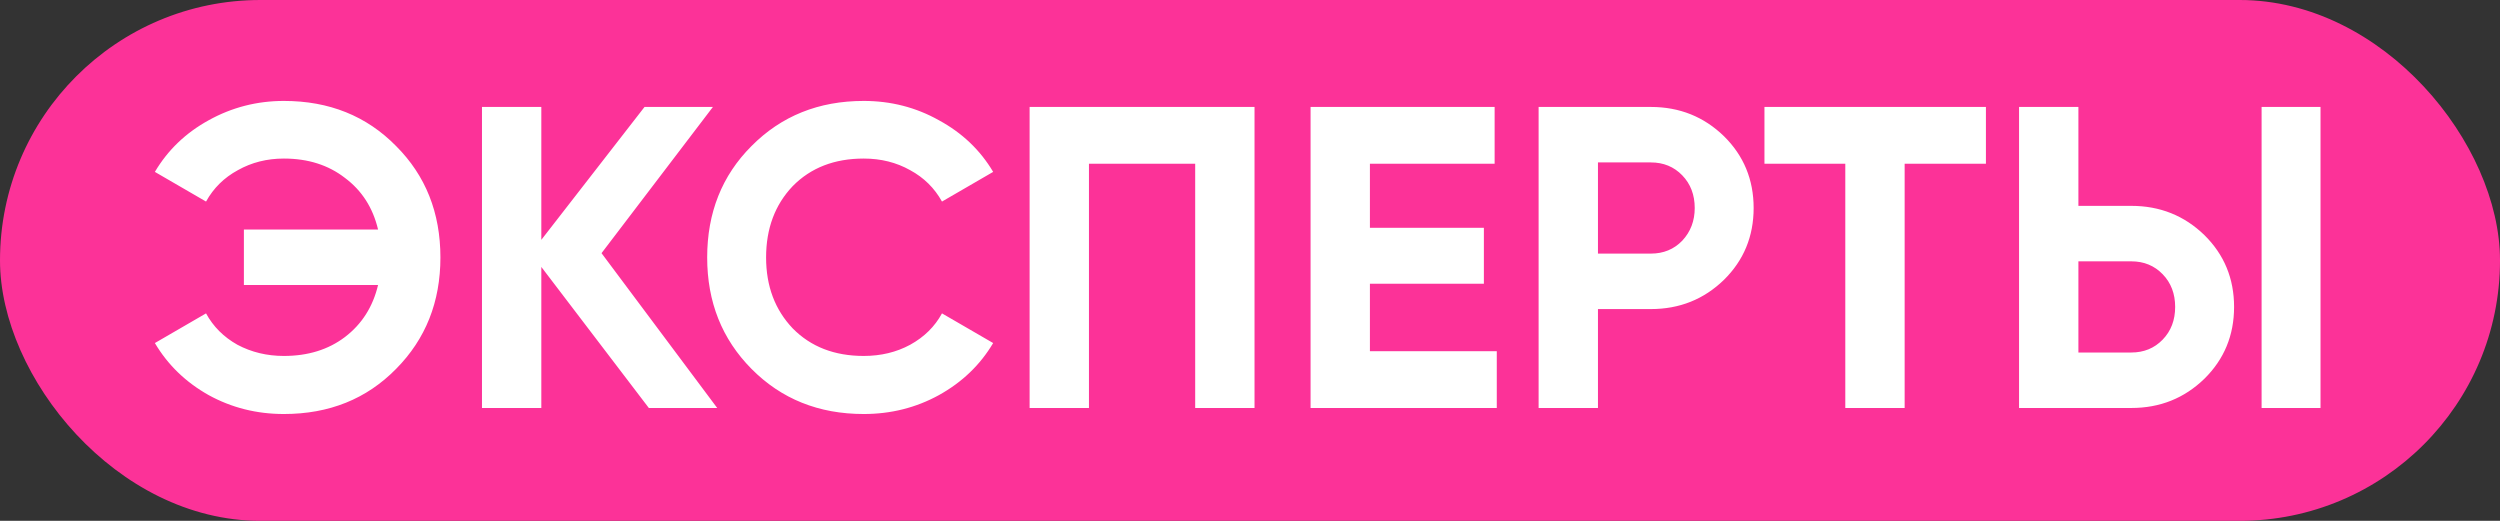 <?xml version="1.0" encoding="UTF-8"?> <svg xmlns="http://www.w3.org/2000/svg" width="288" height="60" viewBox="0 0 288 60" fill="none"><rect x="0" y="0" width="288" height="60" fill="#333333" stroke="none"/> <rect width="288" height="60" rx="30" fill="#FC3298"></rect> <path d="M32.703 11.627C37.922 11.627 42.232 13.361 45.633 16.829C49.035 20.231 50.736 24.508 50.736 29.66C50.736 34.78 49.035 39.057 45.633 42.492C42.232 45.96 37.922 47.694 32.703 47.694C29.566 47.694 26.676 46.967 24.034 45.514C21.391 44.028 19.327 42.029 17.841 39.519L23.736 36.101C24.562 37.62 25.767 38.826 27.353 39.717C28.971 40.576 30.755 41.005 32.703 41.005C35.477 41.005 37.822 40.279 39.738 38.826C41.687 37.339 42.958 35.341 43.553 32.831H28.096V26.44H43.553C42.958 23.93 41.687 21.949 39.738 20.495C37.822 19.009 35.477 18.266 32.703 18.266C30.755 18.266 28.988 18.712 27.402 19.604C25.817 20.462 24.595 21.668 23.736 23.22L17.841 19.802C19.327 17.292 21.391 15.31 24.034 13.857C26.709 12.371 29.599 11.627 32.703 11.627ZM69.296 29.165L82.623 47H74.746L62.36 30.75V47H55.524V12.321H62.36V27.629L74.25 12.321H82.127L69.296 29.165ZM99.5 47.694C94.314 47.694 90.004 45.96 86.569 42.492C83.168 39.057 81.467 34.78 81.467 29.66C81.467 24.508 83.168 20.231 86.569 16.829C90.004 13.361 94.314 11.627 99.5 11.627C102.637 11.627 105.527 12.371 108.169 13.857C110.845 15.31 112.925 17.292 114.412 19.802L108.516 23.22C107.657 21.668 106.435 20.462 104.85 19.604C103.265 18.712 101.481 18.266 99.5 18.266C96.131 18.266 93.406 19.323 91.325 21.437C89.278 23.584 88.254 26.325 88.254 29.66C88.254 32.963 89.278 35.688 91.325 37.835C93.406 39.949 96.131 41.005 99.5 41.005C101.481 41.005 103.265 40.576 104.85 39.717C106.468 38.826 107.69 37.62 108.516 36.101L114.412 39.519C112.925 42.029 110.845 44.028 108.169 45.514C105.527 46.967 102.637 47.694 99.5 47.694ZM118.611 12.321H144.521V47L137.685 47V18.86H125.448V47H118.611V12.321ZM157.814 32.683V40.461H172.429V47H150.978V12.321H172.181V18.86H157.814V26.242H170.943V32.683H157.814ZM177.248 12.321H190.178C193.481 12.321 196.288 13.444 198.6 15.69C200.879 17.936 202.019 20.694 202.019 23.963C202.019 27.233 200.879 29.991 198.6 32.237C196.288 34.483 193.481 35.605 190.178 35.605H184.085V47H177.248V12.321ZM184.085 29.215H190.178C191.632 29.215 192.837 28.719 193.795 27.728C194.753 26.705 195.232 25.45 195.232 23.963C195.232 22.444 194.753 21.189 193.795 20.198C192.837 19.207 191.632 18.712 190.178 18.712H184.085V29.215ZM203.265 12.321L228.778 12.321V18.86H219.415V47H212.578V18.86H203.265V12.321ZM245.525 47H232.595V12.321H239.432V23.716H245.525C248.828 23.716 251.635 24.838 253.947 27.084C256.226 29.33 257.366 32.088 257.366 35.358C257.366 38.627 256.226 41.385 253.947 43.631C251.635 45.877 248.828 47 245.525 47ZM267.323 47H260.536V12.321H267.323V47ZM239.432 30.106V40.609H245.525C246.978 40.609 248.184 40.114 249.142 39.123C250.1 38.132 250.578 36.877 250.578 35.358C250.578 33.839 250.1 32.584 249.142 31.593C248.184 30.602 246.978 30.106 245.525 30.106H239.432Z" fill="white"></path> </svg> 